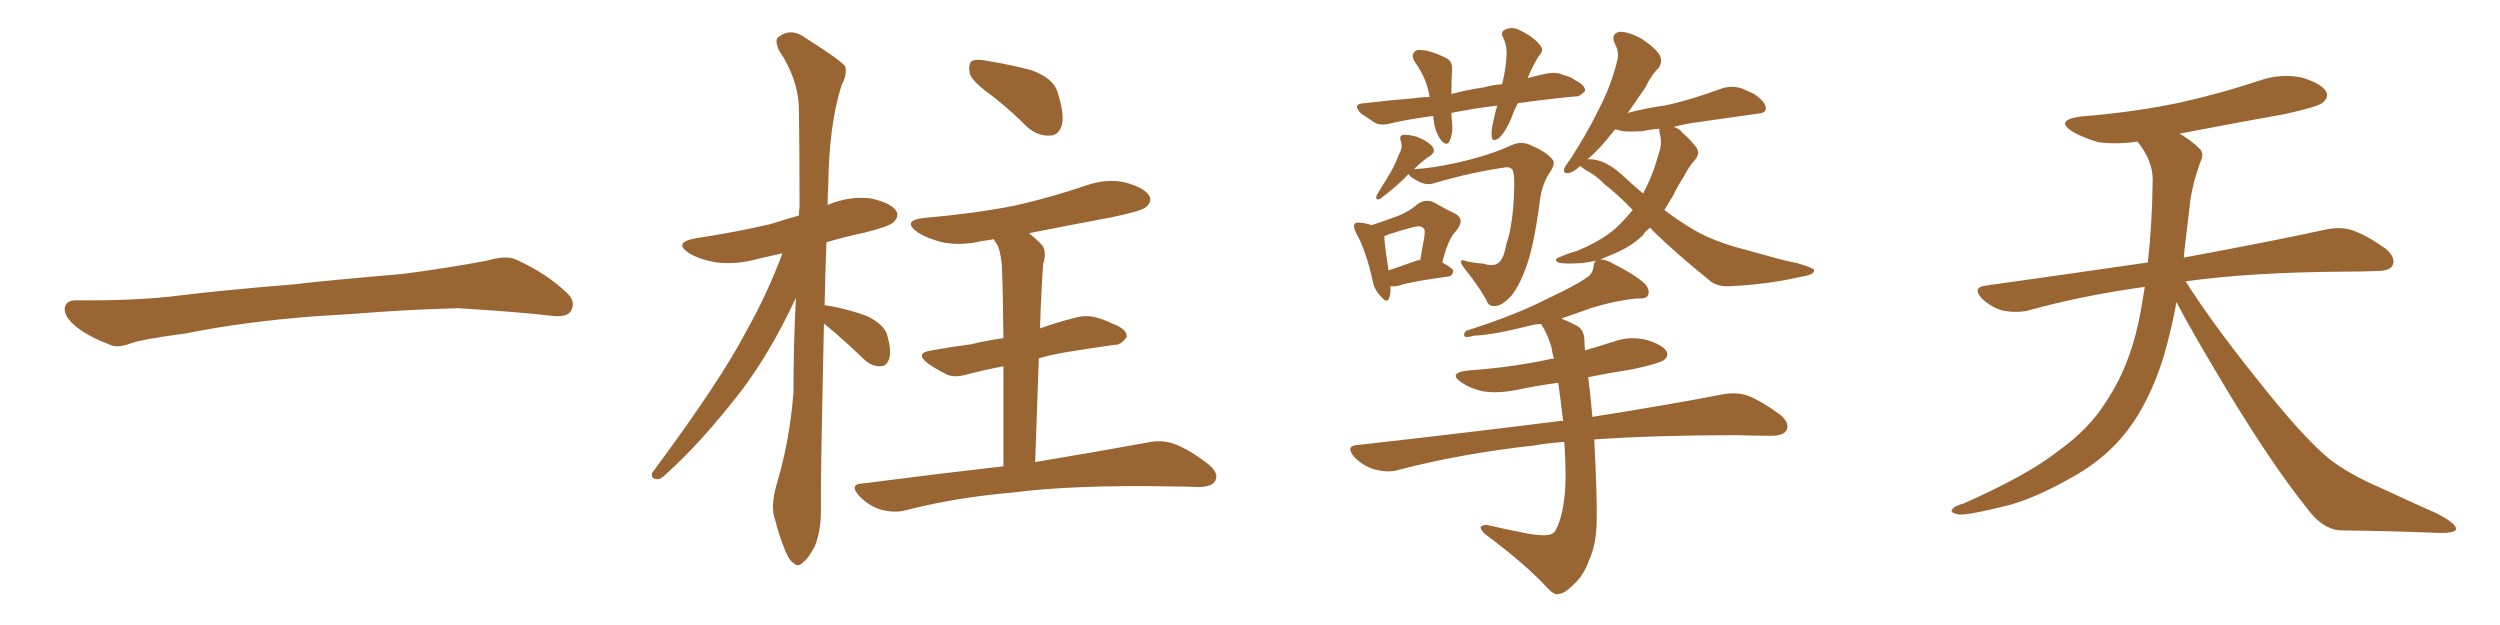 <svg xmlns="http://www.w3.org/2000/svg" xmlns:xlink="http://www.w3.org/1999/xlink" width="600" height="150"><path fill="#996633" padding="10" d="M75.88 75.88L75.88 75.88L75.88 75.88Q58.59 77.20 44.82 79.98L44.82 79.98Q33.98 81.45 31.64 82.32L31.64 82.32Q28.56 83.50 26.81 82.91L26.81 82.91Q21.39 80.86 18.60 78.66L18.60 78.66Q15.38 76.17 15.53 73.97L15.53 73.97Q15.82 72.07 18.16 72.07L18.16 72.07Q33.11 72.22 43.21 70.90L43.21 70.90Q52.59 69.73 70.31 68.26L70.31 68.26Q79.10 67.24 96.39 65.77L96.39 65.77Q106.79 64.45 116.89 62.55L116.89 62.55Q121.44 61.23 123.78 62.26L123.78 62.26Q131.25 65.63 136.23 70.46L136.23 70.46Q138.28 72.51 136.96 74.71L136.96 74.71Q135.94 76.32 131.84 75.73L131.84 75.73Q124.22 74.85 110.01 73.97L110.01 73.97Q99.61 74.27 91.26 74.85L91.26 74.85Q83.79 75.44 75.88 75.88ZM197.75 77.64L197.75 77.64Q196.88 116.75 197.02 122.61L197.02 122.61Q197.02 127.44 195.56 131.10L195.56 131.10Q193.80 134.33 192.77 134.91L192.77 134.91Q191.60 136.23 190.58 135.21L190.58 135.21Q189.40 134.62 188.38 131.98L188.38 131.98Q186.91 128.32 186.04 124.80L186.04 124.80Q184.86 121.73 186.33 116.46L186.33 116.46Q189.55 105.76 190.43 94.19L190.43 94.19Q190.43 82.47 191.02 71.48L191.02 71.48Q184.86 84.67 177.83 93.90L177.83 93.90Q168.31 106.20 159.81 113.82L159.81 113.82Q158.50 115.14 157.62 114.99L157.62 114.99Q156.01 114.84 156.59 113.38L156.59 113.38Q172.71 91.70 179.00 79.69L179.00 79.69Q184.13 70.61 187.79 60.79L187.79 60.79Q184.57 61.52 181.93 62.11L181.93 62.11Q176.81 63.57 171.97 62.99L171.97 62.99Q168.31 62.40 165.67 60.94L165.67 60.94Q161.13 58.15 167.29 57.13L167.29 57.13Q176.95 55.66 185.01 53.76L185.01 53.76Q188.23 52.73 191.75 51.71L191.75 51.71Q191.75 50.54 191.89 49.66L191.89 49.66Q191.89 37.35 191.75 26.66L191.75 26.66Q191.75 19.19 186.91 12.01L186.91 12.01Q185.89 9.52 186.77 8.94L186.77 8.94Q189.84 6.45 193.51 9.23L193.51 9.23Q201.86 14.50 202.88 15.97L202.88 15.97Q203.32 18.02 202.00 20.36L202.00 20.36Q198.93 30.03 198.78 44.68L198.78 44.68Q198.63 46.88 198.63 49.22L198.63 49.22Q198.78 49.07 198.93 49.07L198.93 49.07Q203.91 47.02 208.89 47.61L208.89 47.61Q213.72 48.63 215.04 50.54L215.04 50.54Q215.92 51.86 214.45 53.32L214.45 53.32Q213.43 54.35 207.57 55.81L207.57 55.81Q202.73 56.84 198.34 58.15L198.34 58.15Q198.05 66.06 197.90 73.24L197.90 73.24Q198.78 73.39 199.80 73.54L199.80 73.54Q204.20 74.41 208.15 75.88L208.15 75.88Q211.96 77.78 212.84 80.13L212.84 80.13Q214.01 84.08 213.43 85.99L213.43 85.99Q212.84 87.89 211.38 87.89L211.38 87.89Q209.33 88.04 207.42 86.28L207.42 86.28Q203.76 82.76 200.54 79.98L200.54 79.98Q198.78 78.52 197.75 77.64ZM238.48 23.29L238.48 23.29Q233.35 19.63 232.76 17.72L232.76 17.72Q232.32 15.53 233.20 14.65L233.20 14.65Q234.38 14.06 237.16 14.65L237.16 14.65Q242.58 15.53 247.56 16.85L247.56 16.85Q252.69 18.75 253.71 21.83L253.71 21.83Q255.47 27.10 254.88 29.88L254.88 29.88Q254.15 32.37 252.25 32.52L252.25 32.52Q249.32 32.81 246.68 30.62L246.68 30.62Q242.58 26.51 238.48 23.29ZM240.82 111.91L240.82 111.91L240.82 111.91Q240.82 97.56 240.82 87.89L240.82 87.89Q236.28 88.77 232.32 89.79L232.32 89.79Q228.96 90.82 227.05 89.79L227.05 89.79Q224.71 88.62 222.80 87.30L222.80 87.30Q219.29 84.67 223.68 84.08L223.68 84.08Q228.52 83.20 233.06 82.62L233.06 82.62Q236.72 81.74 240.82 81.15L240.82 81.15Q240.67 68.55 240.53 66.21L240.53 66.21Q240.53 61.82 239.50 59.03L239.50 59.03Q239.06 58.30 238.48 57.42L238.48 57.42Q236.87 57.71 235.55 57.86L235.55 57.86Q230.71 59.03 226.17 58.15L226.17 58.15Q222.66 57.28 220.31 55.81L220.31 55.81Q216.21 52.88 221.92 52.29L221.92 52.29Q233.64 51.27 243.46 49.37L243.46 49.37Q252.54 47.31 260.60 44.53L260.60 44.53Q265.58 42.77 270.12 43.80L270.12 43.80Q274.80 45.12 275.83 47.02L275.83 47.02Q276.56 48.34 275.10 49.66L275.10 49.66Q273.93 50.68 266.75 52.15L266.75 52.15Q256.64 54.05 246.97 55.96L246.97 55.96Q248.44 57.13 249.90 58.59L249.90 58.59Q251.37 60.21 250.34 63.43L250.34 63.43Q250.20 65.48 250.05 68.26L250.05 68.26Q249.76 73.39 249.61 78.81L249.61 78.81Q253.71 77.34 257.81 76.32L257.81 76.32Q260.74 75.44 263.53 76.32L263.53 76.32Q265.87 77.05 266.89 77.64L266.89 77.64Q270.56 78.96 270.41 80.86L270.41 80.86Q268.95 82.91 267.48 82.76L267.48 82.76Q262.21 83.50 255.91 84.52L255.91 84.52Q252.39 85.11 249.32 85.99L249.32 85.99Q248.88 97.56 248.44 110.89L248.44 110.89Q265.14 108.11 275.39 106.20L275.39 106.20Q278.61 105.47 281.69 106.49L281.69 106.49Q285.35 107.81 289.89 111.33L289.89 111.33Q292.68 113.53 291.65 115.43L291.65 115.43Q290.77 116.89 287.55 116.89L287.55 116.89Q284.62 116.75 281.40 116.75L281.40 116.75Q257.52 116.31 243.02 118.21L243.02 118.21Q229.39 119.38 217.38 122.46L217.38 122.46Q214.89 123.19 211.38 122.31L211.38 122.31Q208.59 121.44 206.25 119.09L206.25 119.09Q203.61 116.16 207.13 116.02L207.13 116.02Q225.29 113.67 240.82 111.91ZM364.31 24.76L364.31 24.76Q363.28 26.66 362.70 28.42L362.70 28.42Q361.23 31.79 359.77 33.11L359.77 33.11Q358.15 34.28 358.01 32.81L358.01 32.81Q357.86 31.20 358.45 28.86L358.45 28.86Q358.89 26.81 359.33 25.34L359.33 25.34Q353.32 26.07 348.34 27.10L348.34 27.10Q348.34 28.27 348.49 29.30L348.49 29.30Q348.78 31.93 347.90 33.84L347.90 33.84Q347.31 35.16 346.00 33.84L346.00 33.84Q344.68 32.23 344.24 29.88L344.24 29.88Q344.09 28.86 343.95 27.83L343.95 27.83Q338.38 28.56 333.84 29.59L333.84 29.59Q331.20 30.32 329.74 29.30L329.74 29.30Q328.13 28.27 326.66 27.25L326.66 27.25Q324.32 24.90 327.54 24.76L327.54 24.76Q333.69 24.02 339.40 23.58L339.40 23.58Q341.16 23.29 343.07 23.29L343.07 23.29Q343.07 23.14 343.07 23.00L343.07 23.00Q342.33 18.75 339.70 15.09L339.70 15.09Q338.23 12.89 340.14 12.01L340.14 12.01Q341.60 11.87 343.36 12.45L343.36 12.45Q344.97 12.89 346.73 13.77L346.73 13.77Q348.63 14.50 348.49 16.70L348.49 16.70Q348.34 19.34 348.34 22.56L348.34 22.56Q352.15 21.53 356.25 20.95L356.25 20.95Q358.30 20.36 360.50 20.21L360.50 20.21Q361.38 16.70 361.52 13.92L361.52 13.92Q361.82 11.28 360.79 9.08L360.79 9.08Q360.06 7.76 361.08 7.18L361.08 7.18Q362.84 6.30 364.60 7.18L364.60 7.18Q368.26 8.94 369.58 10.84L369.58 10.84Q370.75 12.01 369.29 13.48L369.29 13.48Q367.53 16.41 366.65 18.75L366.65 18.75Q368.70 18.16 370.90 17.72L370.90 17.72Q373.39 17.14 375.29 18.02L375.29 18.02Q377.34 18.60 377.93 19.19L377.93 19.19Q380.57 20.51 380.42 21.83L380.42 21.83Q379.10 23.29 378.08 23.14L378.08 23.14Q371.78 23.73 364.31 24.76ZM338.09 41.75L338.09 41.75Q337.35 42.48 336.77 43.07L336.77 43.07Q334.86 44.97 331.20 47.75L331.20 47.75Q329.88 48.19 330.47 46.73L330.47 46.73Q332.23 43.80 333.69 41.46L333.69 41.46Q334.86 39.40 335.74 37.06L335.74 37.06Q336.77 35.30 336.18 33.84L336.18 33.84Q335.74 32.52 336.77 32.37L336.77 32.37Q337.79 32.23 339.99 32.81L339.99 32.81Q342.33 33.69 343.65 35.01L343.65 35.01Q344.82 36.47 343.07 37.50L343.07 37.50Q341.31 38.67 339.84 40.14L339.84 40.14Q339.55 40.43 339.40 40.58L339.40 40.58Q339.55 40.58 339.55 40.58L339.55 40.58Q343.51 40.43 350.10 38.96L350.10 38.96Q357.71 37.21 362.70 34.86L362.70 34.86Q365.33 33.69 367.68 35.01L367.68 35.01Q371.19 36.47 372.66 38.38L372.66 38.38Q373.39 39.26 371.92 41.46L371.92 41.46Q370.17 43.95 369.58 48.05L369.58 48.05Q368.12 59.62 365.92 65.04L365.92 65.04Q364.16 69.58 362.26 71.48L362.26 71.48Q360.50 73.24 359.18 73.39L359.18 73.39Q357.28 73.83 356.69 71.92L356.69 71.92Q354.79 68.55 351.27 64.16L351.27 64.16Q349.66 61.82 352.00 62.70L352.00 62.70Q353.91 63.13 356.10 63.28L356.10 63.28Q358.59 64.16 359.91 62.84L359.91 62.84Q360.94 61.82 361.52 58.59L361.52 58.59Q363.28 53.61 363.43 44.24L363.43 44.24Q363.43 41.60 362.99 40.72L362.99 40.72Q362.55 40.14 361.52 40.14L361.52 40.14Q353.17 41.31 344.24 43.95L344.24 43.95Q342.19 44.68 339.84 43.21L339.84 43.21Q338.23 42.33 338.09 41.75ZM333.69 68.70L333.69 68.70Q333.84 70.46 333.40 71.48L333.40 71.48Q332.96 73.10 331.20 70.90L331.20 70.90Q329.88 69.58 329.44 67.38L329.44 67.38Q327.83 60.06 325.49 55.96L325.49 55.96Q324.61 54.20 325.20 53.61L325.20 53.61Q325.63 53.32 326.66 53.47L326.66 53.47Q328.13 53.61 329.15 54.05L329.15 54.05Q332.67 52.88 335.45 51.86L335.45 51.86Q338.38 50.68 340.28 48.93L340.28 48.93Q342.33 47.61 344.24 48.63L344.24 48.63Q347.02 50.24 349.22 51.27L349.22 51.27Q351.71 52.59 349.51 55.37L349.51 55.37Q347.61 57.13 346.14 62.99L346.14 62.99Q348.78 64.45 348.78 65.04L348.78 65.04Q348.63 66.21 347.61 66.36L347.61 66.36Q340.14 67.38 336.62 68.26L336.62 68.26Q335.16 68.85 333.84 68.70L333.84 68.70Q333.84 68.70 333.69 68.70ZM339.55 62.70L339.55 62.70Q340.28 62.40 340.87 62.40L340.87 62.40Q341.31 59.62 341.75 57.42L341.75 57.42Q342.19 54.93 341.60 54.79L341.60 54.79Q341.16 54.05 339.26 54.49L339.26 54.49Q336.47 55.22 333.25 56.25L333.25 56.25Q332.67 56.54 332.23 56.69L332.23 56.69Q332.23 58.30 333.25 64.89L333.25 64.89Q335.89 64.01 339.55 62.70ZM375.44 106.05L375.44 106.05Q371.34 106.35 368.12 106.93L368.12 106.93Q350.68 108.84 335.60 112.79L335.60 112.79Q333.11 113.53 329.88 112.65L329.88 112.65Q327.25 111.91 325.05 109.72L325.05 109.72Q322.71 106.93 325.93 106.79L325.93 106.79Q352.00 103.86 374.12 101.07L374.12 101.07Q374.56 100.93 375.15 101.07L375.15 101.07Q374.56 95.95 373.97 91.85L373.97 91.85Q368.70 92.58 363.87 93.60L363.87 93.60Q359.47 94.48 355.81 93.90L355.81 93.90Q352.73 93.16 350.83 91.85L350.83 91.85Q347.31 89.50 352.29 88.92L352.29 88.92Q362.70 88.18 371.63 86.28L371.63 86.28Q372.36 85.99 372.95 86.13L372.95 86.13Q372.51 84.67 372.36 83.35L372.36 83.35Q371.34 79.98 369.87 77.78L369.87 77.78Q368.41 77.78 366.94 78.22L366.94 78.22Q358.15 80.42 353.61 80.57L353.61 80.57Q352.29 81.01 351.71 80.86L351.71 80.86Q350.98 80.42 351.86 79.39L351.86 79.39Q363.87 75.59 371.48 71.63L371.48 71.63Q377.78 68.70 380.57 66.80L380.57 66.80Q382.32 65.77 382.47 63.87L382.47 63.87Q382.47 62.99 383.06 62.55L383.06 62.55Q381.15 62.99 379.69 63.13L379.69 63.13Q375.44 63.43 373.97 62.99L373.97 62.99Q372.66 62.26 374.41 61.67L374.41 61.67Q376.32 60.79 378.52 60.21L378.52 60.21Q379.83 59.62 380.86 59.18L380.86 59.18Q385.11 57.13 387.74 54.79L387.74 54.79Q389.94 52.73 391.85 50.39L391.85 50.39Q388.18 46.58 385.11 44.24L385.11 44.24Q383.20 42.19 380.42 40.72L380.42 40.72Q379.39 39.99 379.25 39.84L379.25 39.84Q377.64 41.31 376.76 41.46L376.76 41.46Q375 41.89 375.44 40.43L375.44 40.43Q375.73 39.70 376.76 38.38L376.76 38.38Q380.86 32.08 383.64 26.37L383.64 26.37Q386.72 20.51 388.18 14.36L388.18 14.36Q388.62 12.45 387.60 10.55L387.60 10.55Q386.43 8.06 388.77 7.62L388.77 7.62Q391.11 7.62 394.34 9.52L394.34 9.52Q397.85 12.01 398.44 13.48L398.44 13.48Q399.02 15.09 398.00 16.41L398.00 16.41Q396.39 17.87 394.92 20.95L394.92 20.95Q392.58 24.32 390.67 27.10L390.67 27.10Q395.07 25.93 399.46 25.34L399.46 25.34Q405.18 24.17 412.79 21.39L412.79 21.39Q415.43 20.36 418.07 21.24L418.07 21.24Q419.68 21.97 421.00 22.56L421.00 22.56Q423.93 24.61 423.78 26.07L423.78 26.07Q423.78 27.10 422.02 27.25L422.02 27.25Q414.84 28.27 407.67 29.30L407.67 29.30Q404.88 29.59 401.66 30.47L401.66 30.47Q402.98 30.76 404.00 32.08L404.00 32.08Q405.47 33.25 406.93 35.16L406.93 35.16Q408.25 36.62 406.79 38.38L406.79 38.38Q405.18 40.14 404.15 42.33L404.15 42.33Q402.69 44.53 401.66 46.73L401.66 46.73Q400.49 48.63 399.46 50.39L399.46 50.39Q402.69 52.88 405.91 54.79L405.91 54.79Q409.86 57.28 416.16 59.18L416.16 59.18Q419.38 60.06 424.66 61.52L424.66 61.52Q428.17 62.55 431.25 63.13L431.25 63.13Q435.21 64.31 435.35 64.75L435.35 64.75Q435.79 65.92 431.84 66.50L431.84 66.50Q424.37 68.26 414.99 68.70L414.99 68.70Q411.77 68.85 409.86 66.94L409.86 66.94Q402.54 61.08 396.68 55.37L396.68 55.37Q396.24 54.79 396.09 54.64L396.09 54.64Q394.92 55.37 394.34 56.40L394.34 56.40Q391.70 59.03 387.60 60.79L387.60 60.79Q385.55 61.67 384.08 62.26L384.08 62.26Q385.40 62.26 387.16 63.28L387.16 63.28Q392.43 65.92 394.78 68.12L394.78 68.12Q396.09 69.58 395.51 70.90L395.51 70.90Q395.07 71.78 392.87 71.63L392.87 71.63Q388.04 72.07 382.18 73.83L382.18 73.83Q378.37 75.15 374.71 76.46L374.71 76.46Q376.61 77.20 378.52 78.22L378.52 78.22Q380.27 79.25 380.27 81.88L380.27 81.88Q380.27 83.06 380.42 84.08L380.42 84.08Q383.94 83.06 387.16 82.03L387.16 82.03Q391.11 80.57 395.21 81.59L395.21 81.59Q399.02 82.76 399.90 84.23L399.90 84.23Q400.63 85.40 399.32 86.43L399.32 86.43Q398.44 87.16 391.85 88.62L391.85 88.62Q386.13 89.50 381.15 90.53L381.15 90.53Q381.59 93.46 382.18 100.05L382.18 100.05Q401.51 96.97 413.53 94.63L413.53 94.63Q416.60 94.04 419.38 94.92L419.38 94.92Q422.75 96.24 427.15 99.46L427.15 99.46Q429.64 101.51 428.76 103.27L428.76 103.27Q428.03 104.59 424.95 104.59L424.95 104.59Q421.14 104.59 417.04 104.44L417.04 104.44Q397.12 104.44 382.62 105.47L382.62 105.47Q383.35 119.53 383.20 125.39L383.20 125.39Q383.06 130.96 381.30 134.62L381.30 134.62Q380.13 137.99 377.78 140.19L377.78 140.19Q375.44 142.53 374.12 142.53L374.12 142.53Q373.10 142.97 371.34 141.06L371.34 141.06Q366.06 135.35 356.40 128.17L356.40 128.17Q355.22 127.00 355.37 126.42L355.37 126.42Q355.81 125.98 356.84 125.98L356.84 125.98Q361.82 127.15 367.24 128.17L367.24 128.17Q370.90 128.76 372.36 128.17L372.36 128.17Q373.24 127.73 373.39 127.15L373.39 127.15Q374.85 124.51 375.44 119.53L375.44 119.53Q376.03 114.99 375.44 106.05ZM389.21 41.89L389.21 41.89L389.21 41.89Q391.70 44.24 394.34 46.44L394.34 46.44Q396.53 42.33 397.56 38.67L397.56 38.67Q398.00 37.21 398.44 35.74L398.44 35.74Q398.88 33.69 398.29 31.79L398.29 31.79Q398.14 31.05 398.29 30.91L398.29 30.91Q396.09 31.05 394.19 31.49L394.19 31.49Q391.26 31.64 389.50 31.49L389.50 31.49Q388.48 31.20 387.60 31.05L387.60 31.05Q387.30 31.49 387.16 31.64L387.16 31.64Q383.79 35.89 381.01 38.23L381.01 38.23Q384.81 37.94 389.21 41.89ZM522.36 72.51L522.36 72.51L522.36 72.51Q521.19 78.96 519.29 85.55L519.29 85.55Q515.92 96.39 510.50 103.42L510.50 103.42Q505.81 109.57 498.34 113.96L498.34 113.96Q488.67 119.53 481.93 121.29L481.93 121.29Q472.56 123.63 470.21 123.49L470.21 123.49Q467.72 123.05 468.60 122.17L468.60 122.17Q469.04 121.44 471.24 120.85L471.24 120.85Q486.77 113.96 493.95 108.25L493.95 108.25Q501.56 102.83 505.66 96.09L505.66 96.09Q511.67 87.01 513.87 74.12L513.87 74.12Q514.31 71.48 514.75 68.85L514.75 68.85Q499.80 70.90 486.62 74.56L486.62 74.56Q483.98 75.15 480.76 74.56L480.76 74.56Q477.98 73.83 475.63 71.63L475.63 71.63Q473.29 68.99 476.51 68.55L476.51 68.55Q497.31 65.63 515.48 62.99L515.48 62.99Q516.50 54.05 516.65 43.07L516.65 43.07Q516.65 38.53 512.99 33.98L512.99 33.98Q508.01 34.72 503.61 34.13L503.61 34.13Q500.10 33.11 497.46 31.64L497.46 31.64Q493.07 28.86 499.22 27.98L499.22 27.98Q512.11 26.95 523.24 24.61L523.24 24.61Q533.06 22.41 542.29 19.34L542.29 19.34Q547.41 17.58 552.39 18.60L552.39 18.60Q557.23 20.07 558.25 21.97L558.25 21.97Q558.98 23.29 557.52 24.61L557.52 24.61Q556.35 25.63 548.29 27.39L548.29 27.39Q535.11 29.74 523.10 32.08L523.10 32.08Q525.88 33.69 527.64 35.45L527.64 35.45Q529.10 36.62 528.22 38.53L528.22 38.53Q525.88 44.82 525.44 50.24L525.44 50.24Q525 53.61 524.56 57.57L524.56 57.57Q524.27 59.62 524.12 61.82L524.12 61.82Q545.51 57.86 558.25 55.08L558.25 55.08Q561.62 54.35 564.40 55.22L564.40 55.22Q567.92 56.40 572.46 59.62L572.46 59.62Q575.10 61.82 574.22 63.72L574.22 63.72Q573.49 65.04 570.41 65.04L570.41 65.04Q566.89 65.19 562.94 65.19L562.94 65.19Q540.09 65.33 524.56 67.53L524.56 67.53Q530.86 77.49 541.55 90.82L541.55 90.82Q552.39 104.59 558.69 109.86L558.69 109.86Q563.38 113.67 571.88 117.33L571.88 117.33Q578.47 120.41 584.77 123.19L584.77 123.19Q589.60 125.68 589.45 127.00L589.45 127.00Q589.31 128.03 584.77 127.88L584.77 127.88Q574.07 127.44 561.62 127.29L561.62 127.29Q557.37 127.00 553.71 122.02L553.71 122.02Q545.36 111.62 534.38 93.46L534.38 93.46Q525.59 78.81 522.36 72.51Z"/></svg>